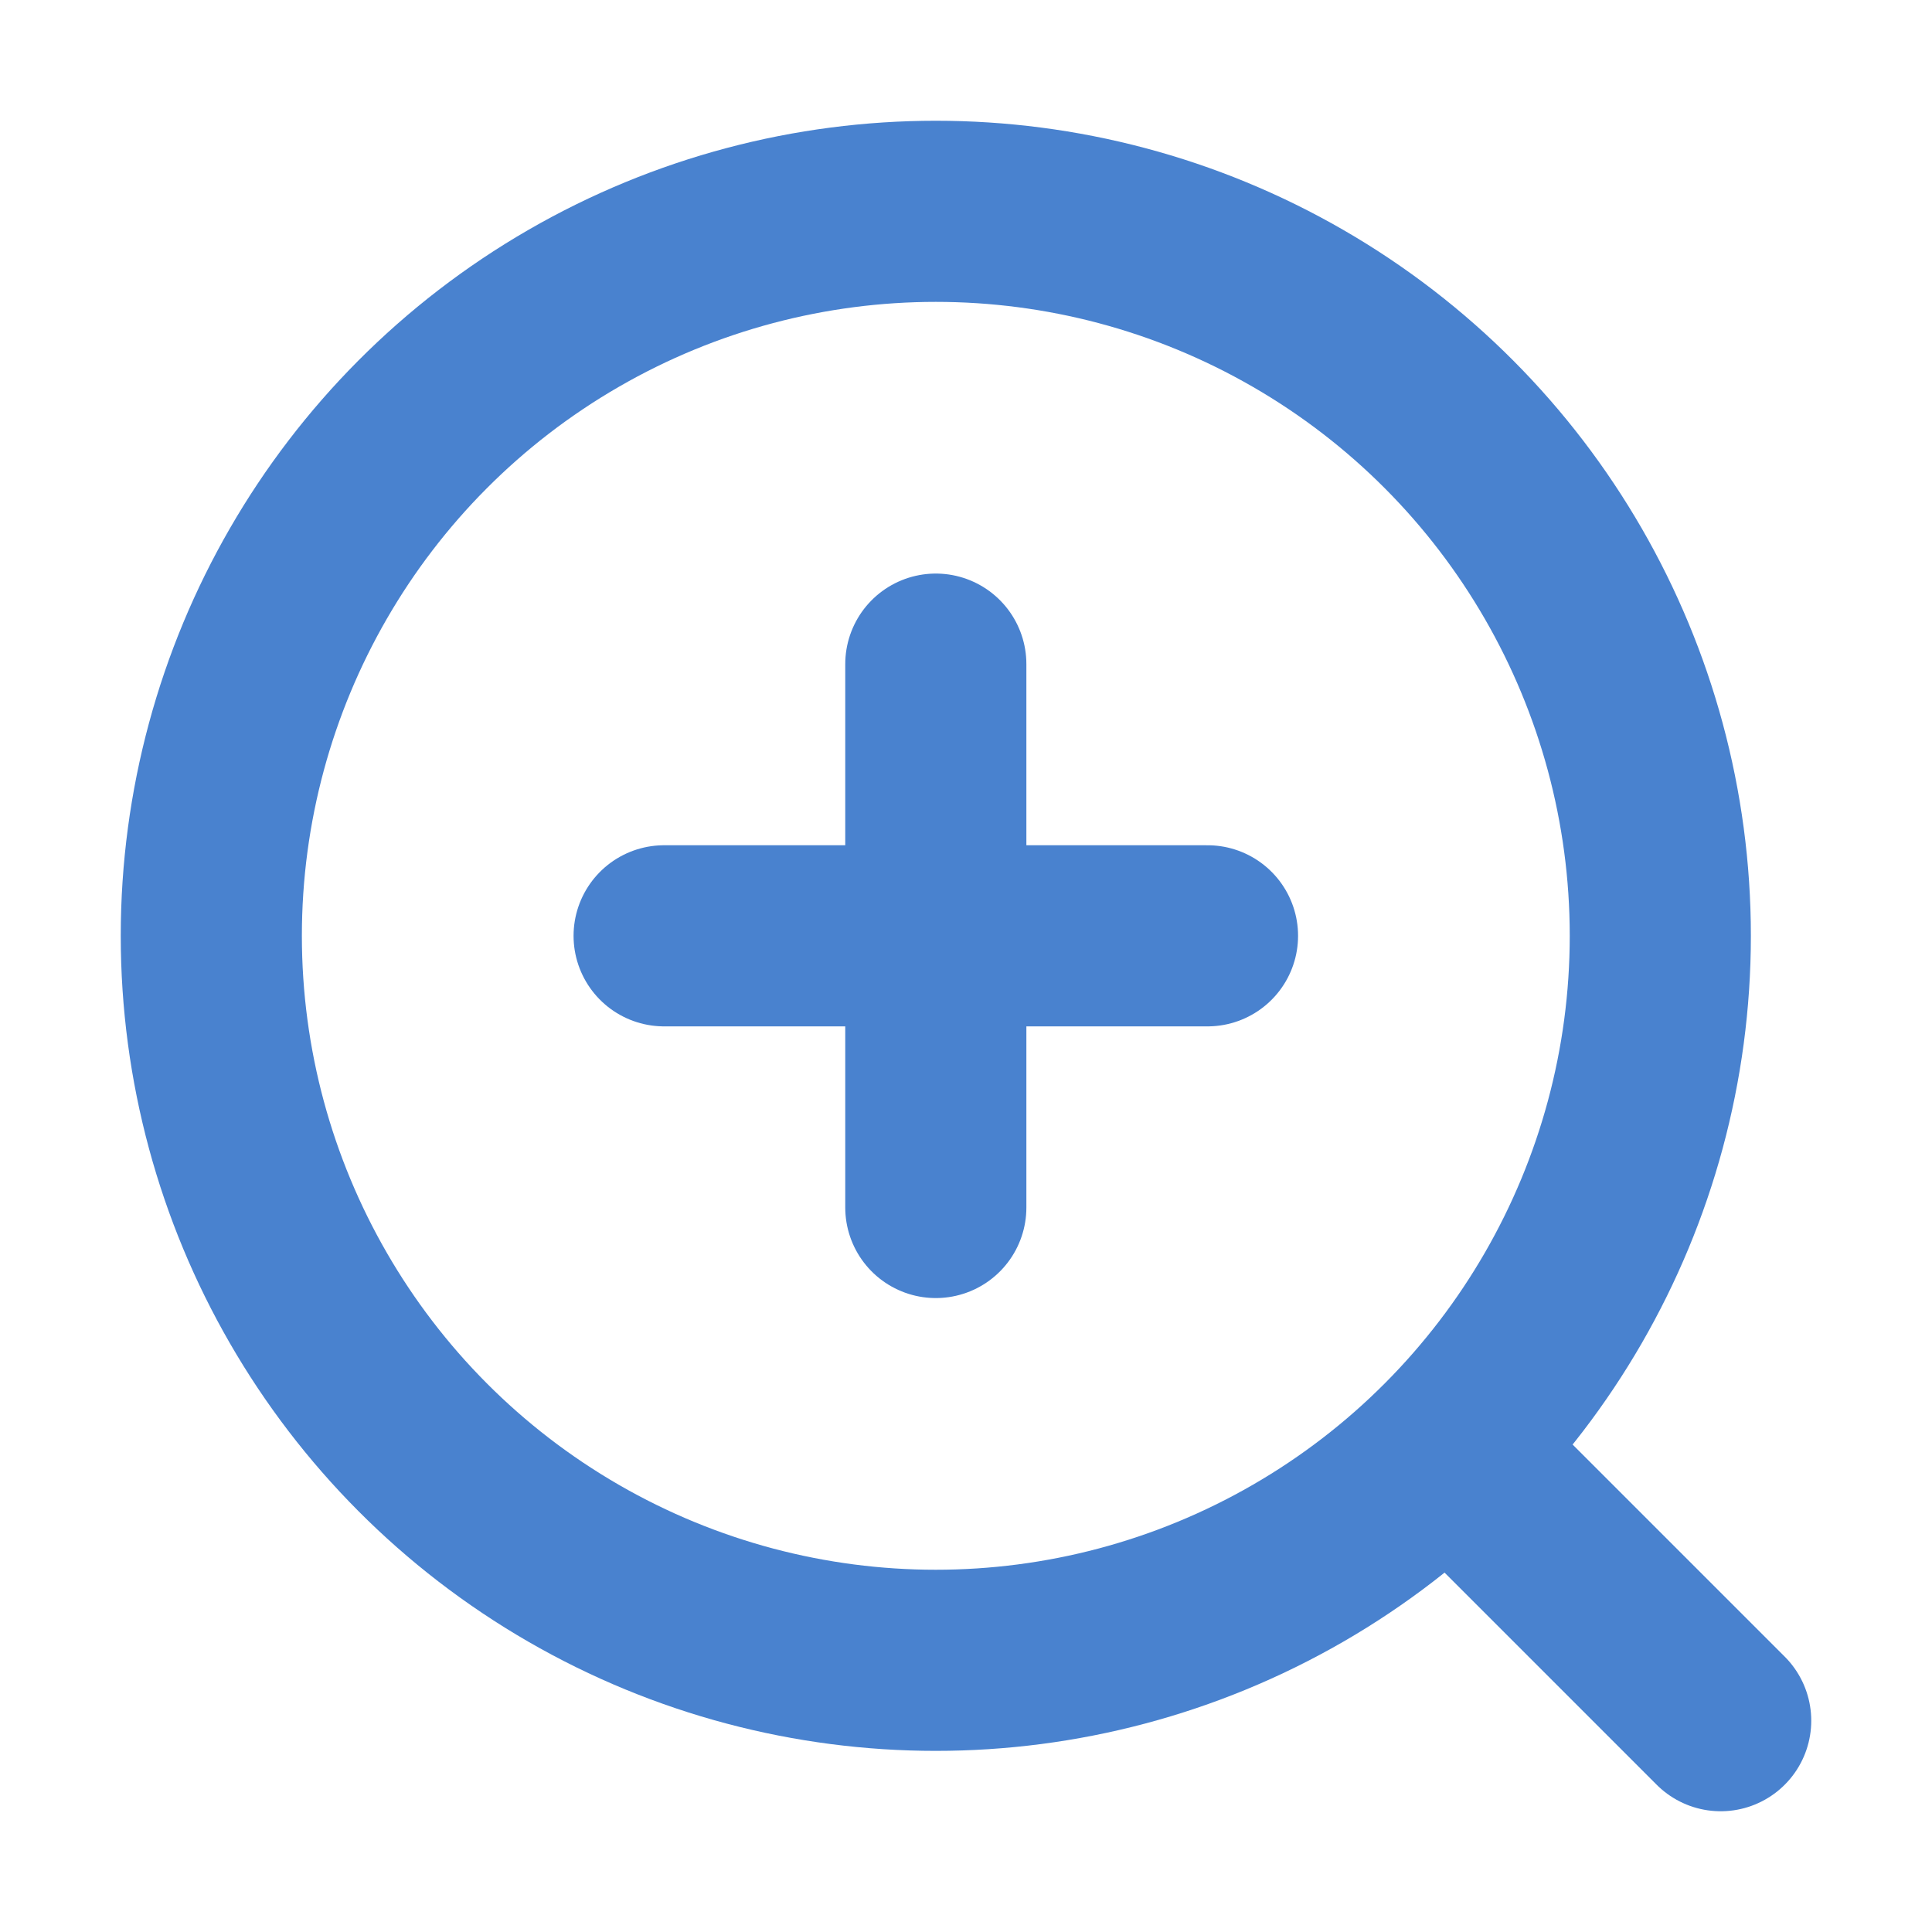 <svg xmlns="http://www.w3.org/2000/svg" width="16" height="16" viewBox="0 0 16 16"><rect width="16" height="16" fill="none"/><line x1="14.25" y1="14.25" x2="12.25" y2="12.25" fill="#fff" stroke="#4982cf" stroke-linecap="round" stroke-miterlimit="10" stroke-width="1.5"/><circle cx="7.75" cy="7.75" r="6" fill="none" stroke="#4982cf" stroke-miterlimit="10" stroke-width="1.5"/><line x1="5.5" y1="7.75" x2="10" y2="7.75" fill="none" stroke="#4982cf" stroke-linecap="round" stroke-miterlimit="10" stroke-width="1.5"/><line x1="7.75" y1="5.5" x2="7.75" y2="10" fill="none" stroke="#4982cf" stroke-linecap="round" stroke-miterlimit="10" stroke-width="1.5"/></svg>